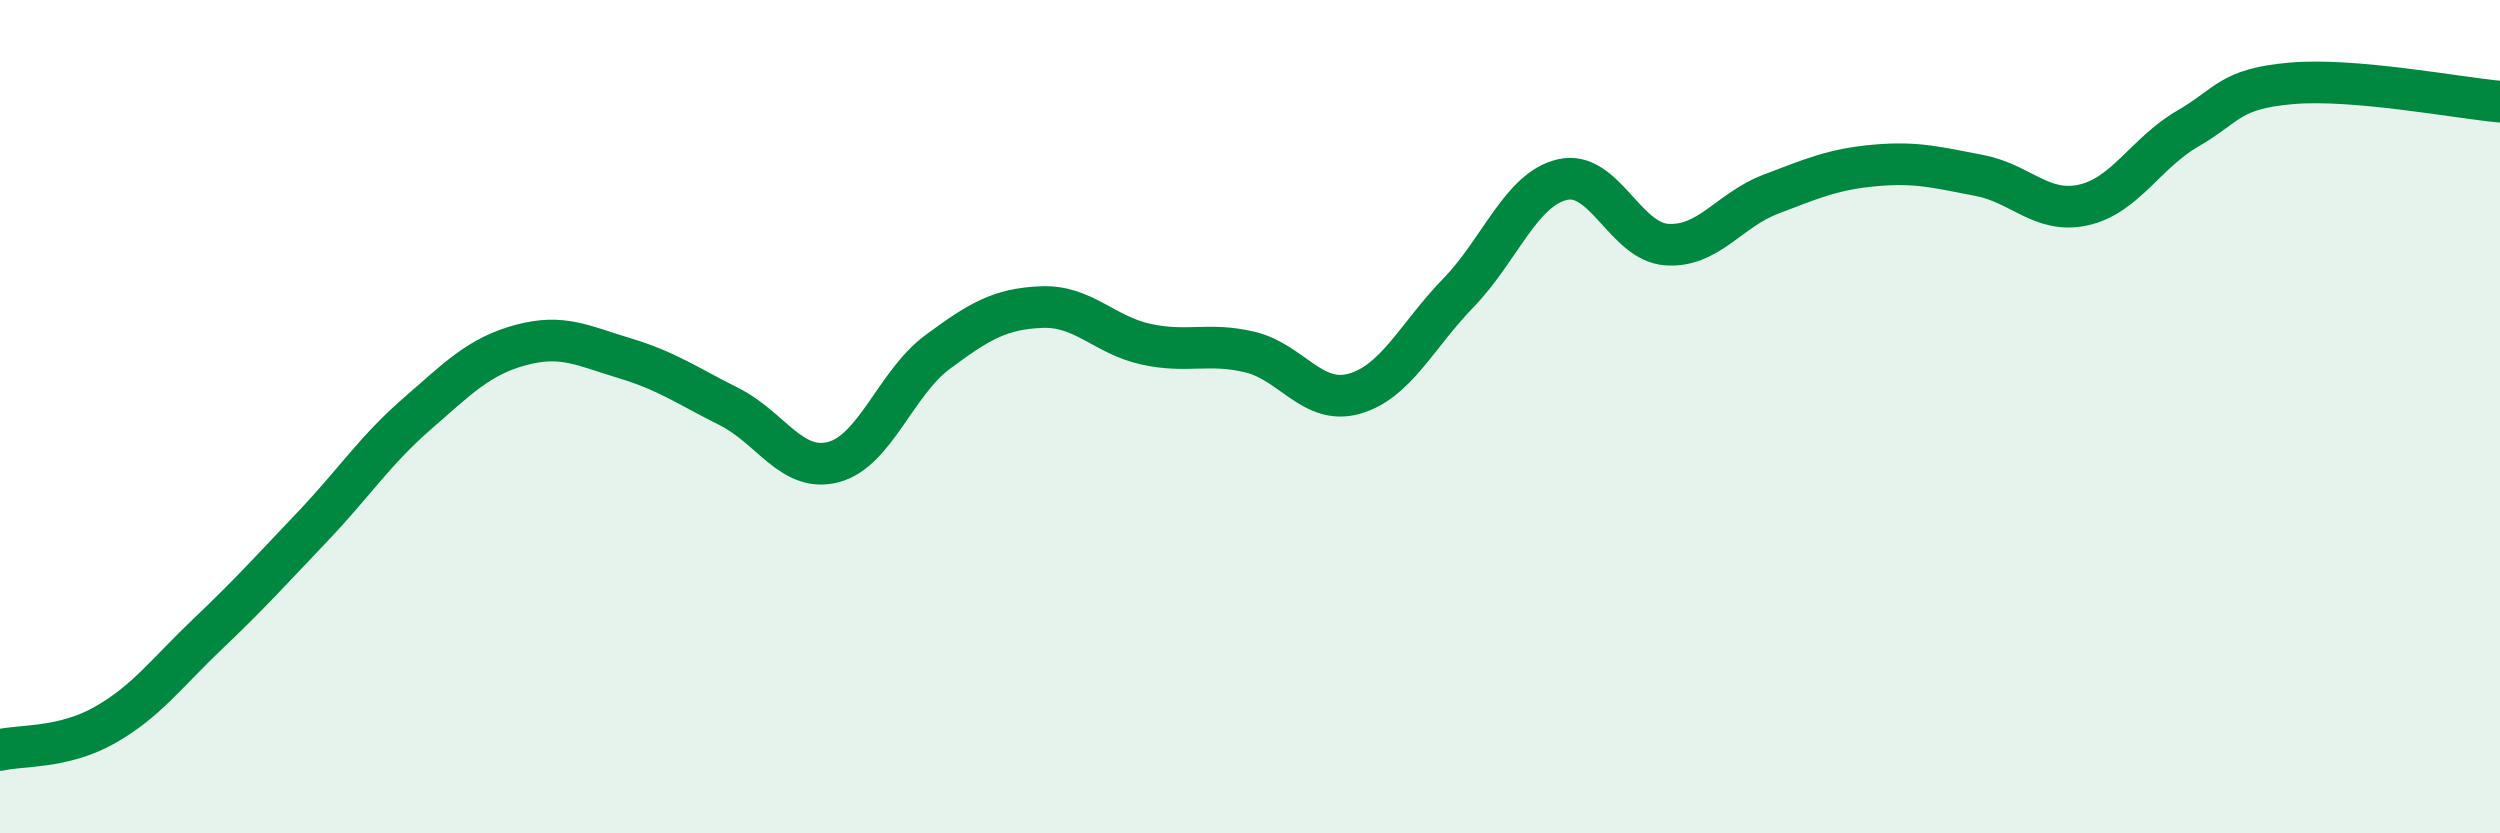 
    <svg width="60" height="20" viewBox="0 0 60 20" xmlns="http://www.w3.org/2000/svg">
      <path
        d="M 0,18 C 0.5,17.88 1.5,17.97 2.5,17.41 C 3.5,16.85 4,16.15 5,15.2 C 6,14.25 6.5,13.69 7.5,12.64 C 8.5,11.59 9,10.81 10,9.94 C 11,9.07 11.5,8.55 12.5,8.28 C 13.5,8.01 14,8.3 15,8.6 C 16,8.9 16.5,9.26 17.5,9.76 C 18.5,10.26 19,11.35 20,11.09 C 21,10.83 21.5,9.19 22.5,8.45 C 23.5,7.71 24,7.41 25,7.37 C 26,7.33 26.5,8.04 27.5,8.26 C 28.5,8.48 29,8.21 30,8.45 C 31,8.69 31.5,9.73 32.5,9.45 C 33.5,9.17 34,8.06 35,7.03 C 36,6 36.5,4.54 37.5,4.31 C 38.5,4.08 39,5.8 40,5.87 C 41,5.94 41.5,5.04 42.5,4.66 C 43.5,4.28 44,4.06 45,3.97 C 46,3.88 46.5,4.02 47.5,4.21 C 48.5,4.4 49,5.14 50,4.92 C 51,4.7 51.5,3.67 52.5,3.09 C 53.5,2.51 53.5,2.13 55,2 C 56.5,1.87 59,2.35 60,2.44L60 20L0 20Z"
        fill="#008740"
        opacity="0.1"
        stroke-linecap="round"
        stroke-linejoin="round"
      />
      <path
        d="M 0,18 C 0.5,17.88 1.5,17.97 2.5,17.41 C 3.5,16.85 4,16.15 5,15.2 C 6,14.25 6.5,13.69 7.5,12.64 C 8.5,11.59 9,10.81 10,9.94 C 11,9.07 11.5,8.55 12.5,8.28 C 13.5,8.01 14,8.3 15,8.6 C 16,8.9 16.5,9.26 17.5,9.76 C 18.5,10.26 19,11.35 20,11.09 C 21,10.83 21.5,9.19 22.5,8.45 C 23.5,7.71 24,7.41 25,7.37 C 26,7.33 26.5,8.04 27.5,8.26 C 28.5,8.48 29,8.21 30,8.45 C 31,8.69 31.5,9.73 32.5,9.45 C 33.5,9.17 34,8.06 35,7.03 C 36,6 36.5,4.54 37.5,4.31 C 38.5,4.08 39,5.8 40,5.87 C 41,5.94 41.5,5.04 42.5,4.66 C 43.5,4.28 44,4.06 45,3.97 C 46,3.88 46.5,4.02 47.5,4.21 C 48.5,4.4 49,5.14 50,4.92 C 51,4.7 51.5,3.67 52.5,3.09 C 53.5,2.51 53.5,2.13 55,2 C 56.5,1.87 59,2.35 60,2.44"
        stroke="#008740"
        stroke-width="1"
        fill="none"
        stroke-linecap="round"
        stroke-linejoin="round"
      />
    </svg>
  